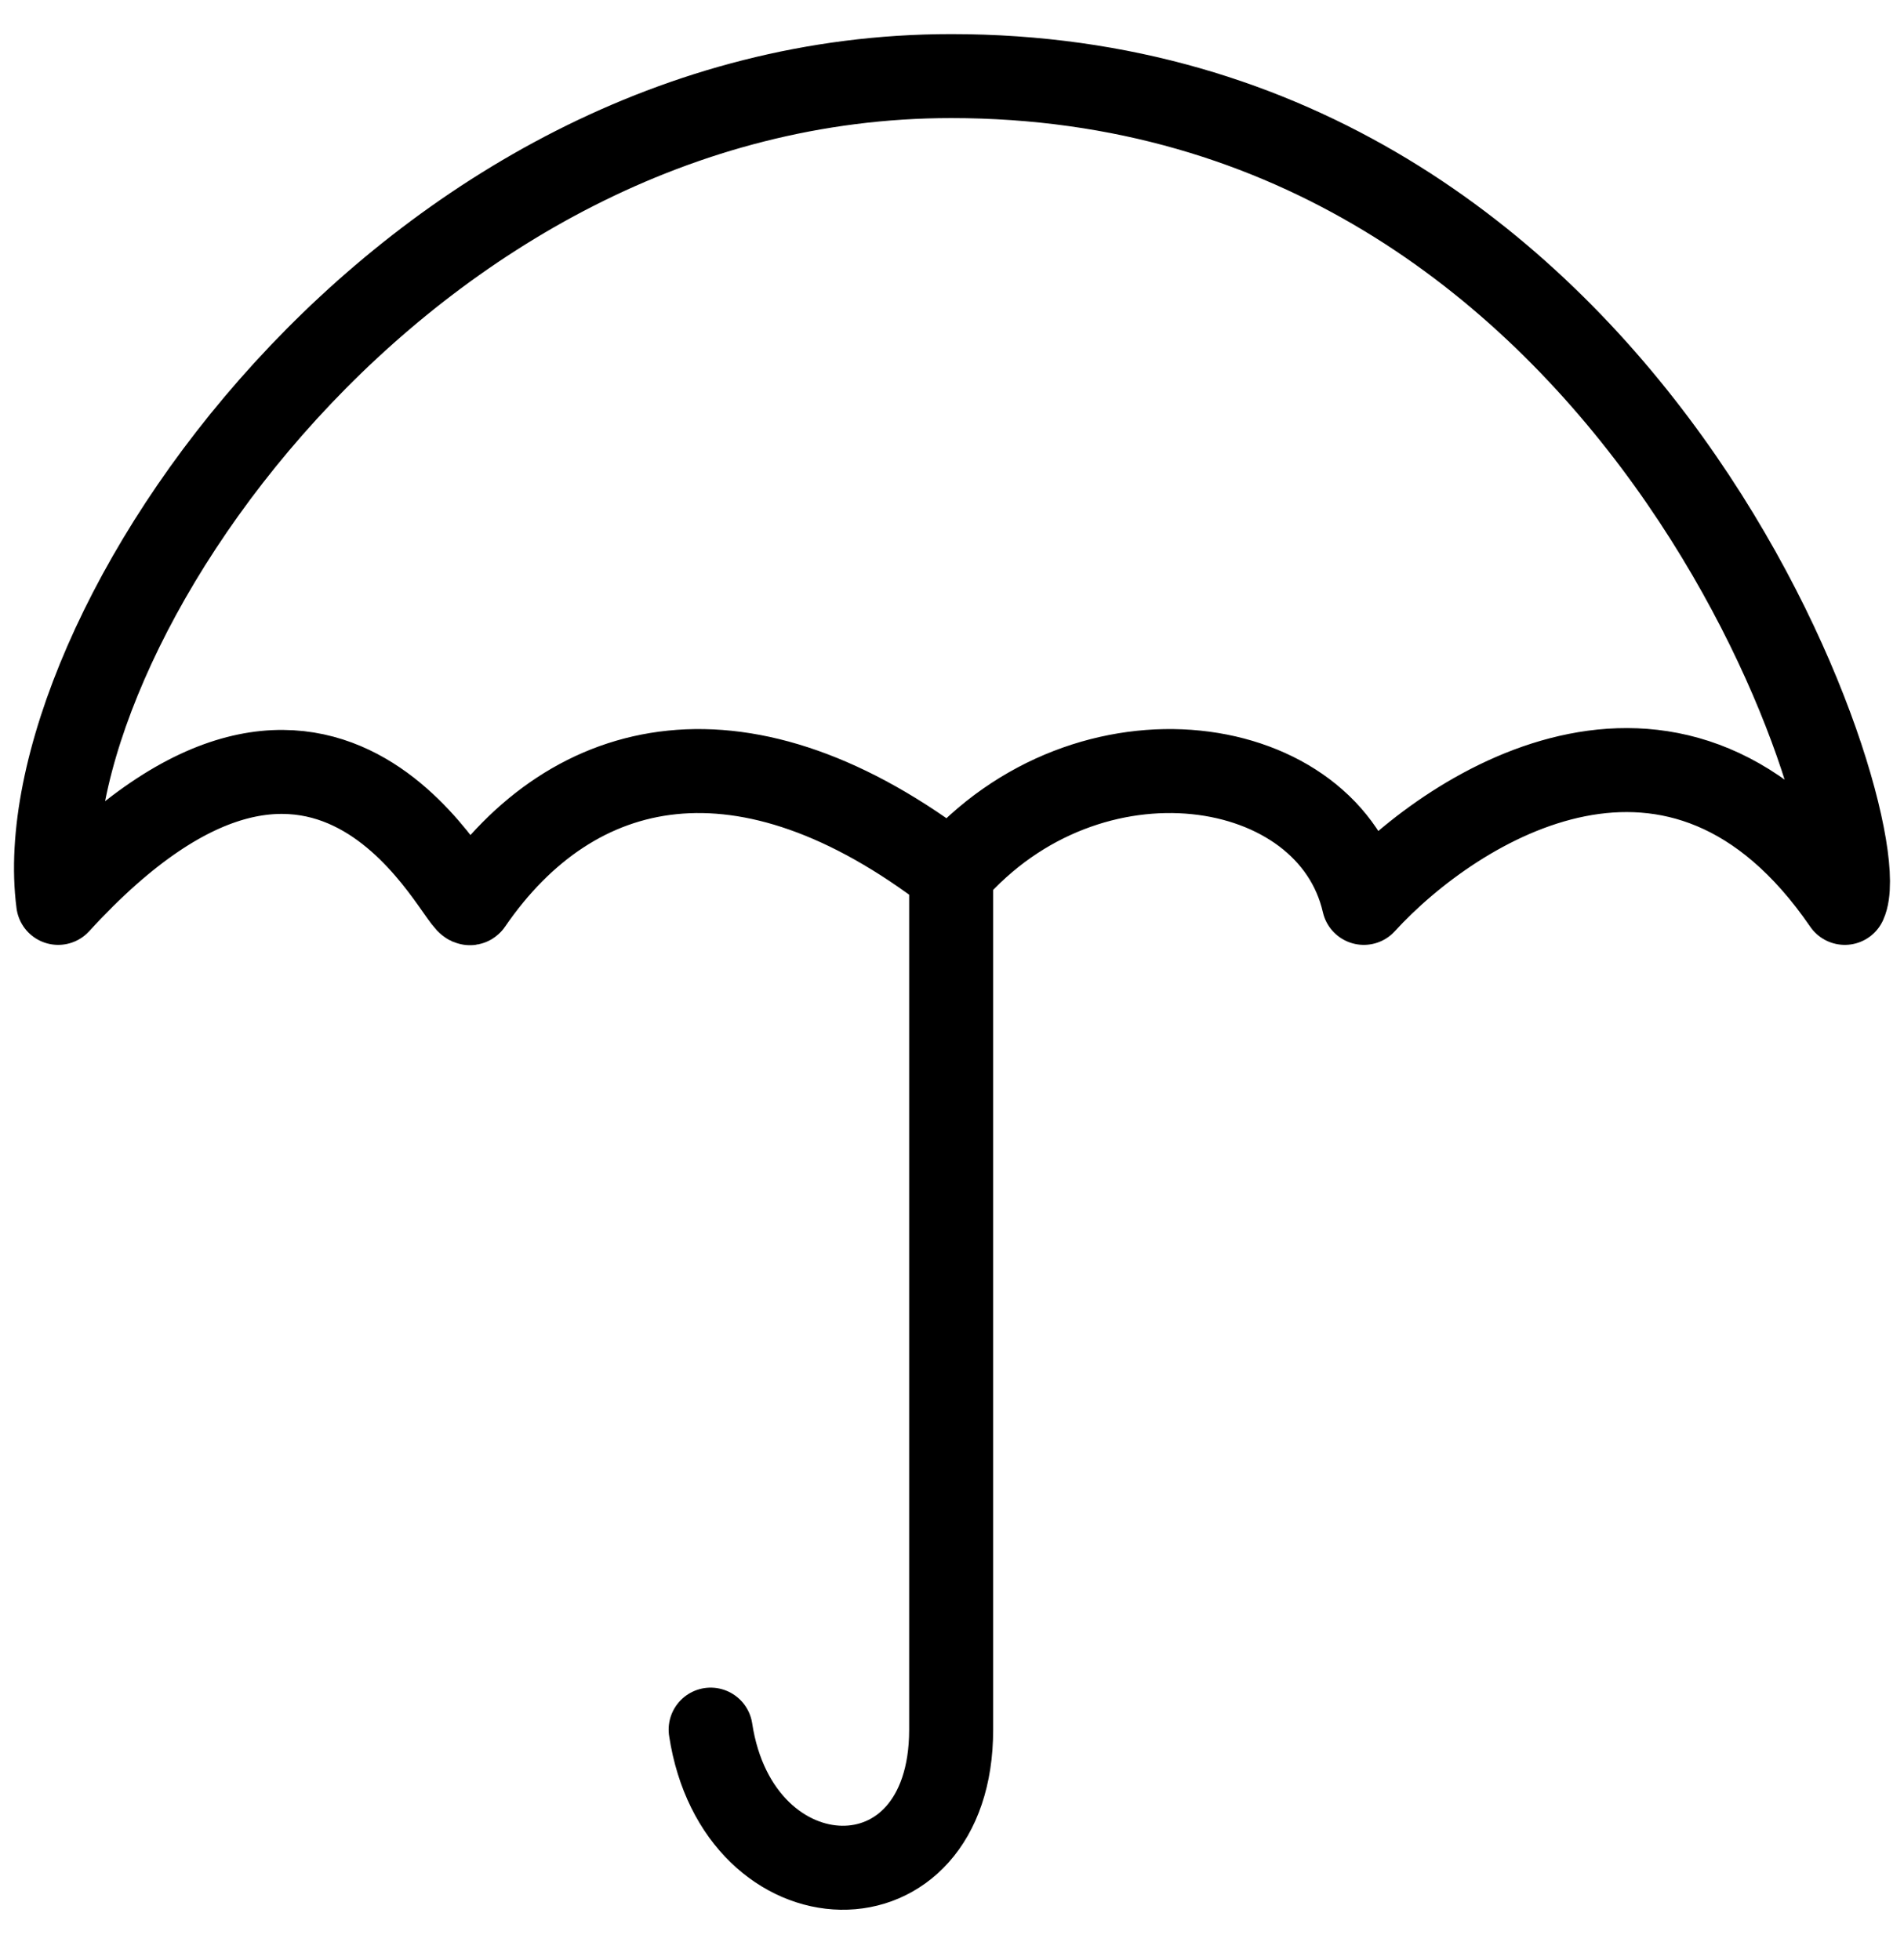 <svg width="34" height="35" viewBox="0 0 34 35" fill="none" xmlns="http://www.w3.org/2000/svg">
<path d="M16.985 15.604C13.304 12.77 10.242 13.441 8.401 16.126C8.252 16.343 5.947 10.756 1.039 16.126C0.425 11.428 7.168 1.359 16.985 1.359C29.256 1.359 33.557 14.784 32.943 16.126C29.998 11.83 25.99 14.336 24.354 16.126C23.74 13.441 19.44 12.77 16.985 15.604ZM16.985 15.604V30.892C16.985 34.248 13.181 34.114 12.69 30.892" stroke="black" stroke-width="1.5" stroke-linecap="round" stroke-linejoin="round"/>
</svg>
